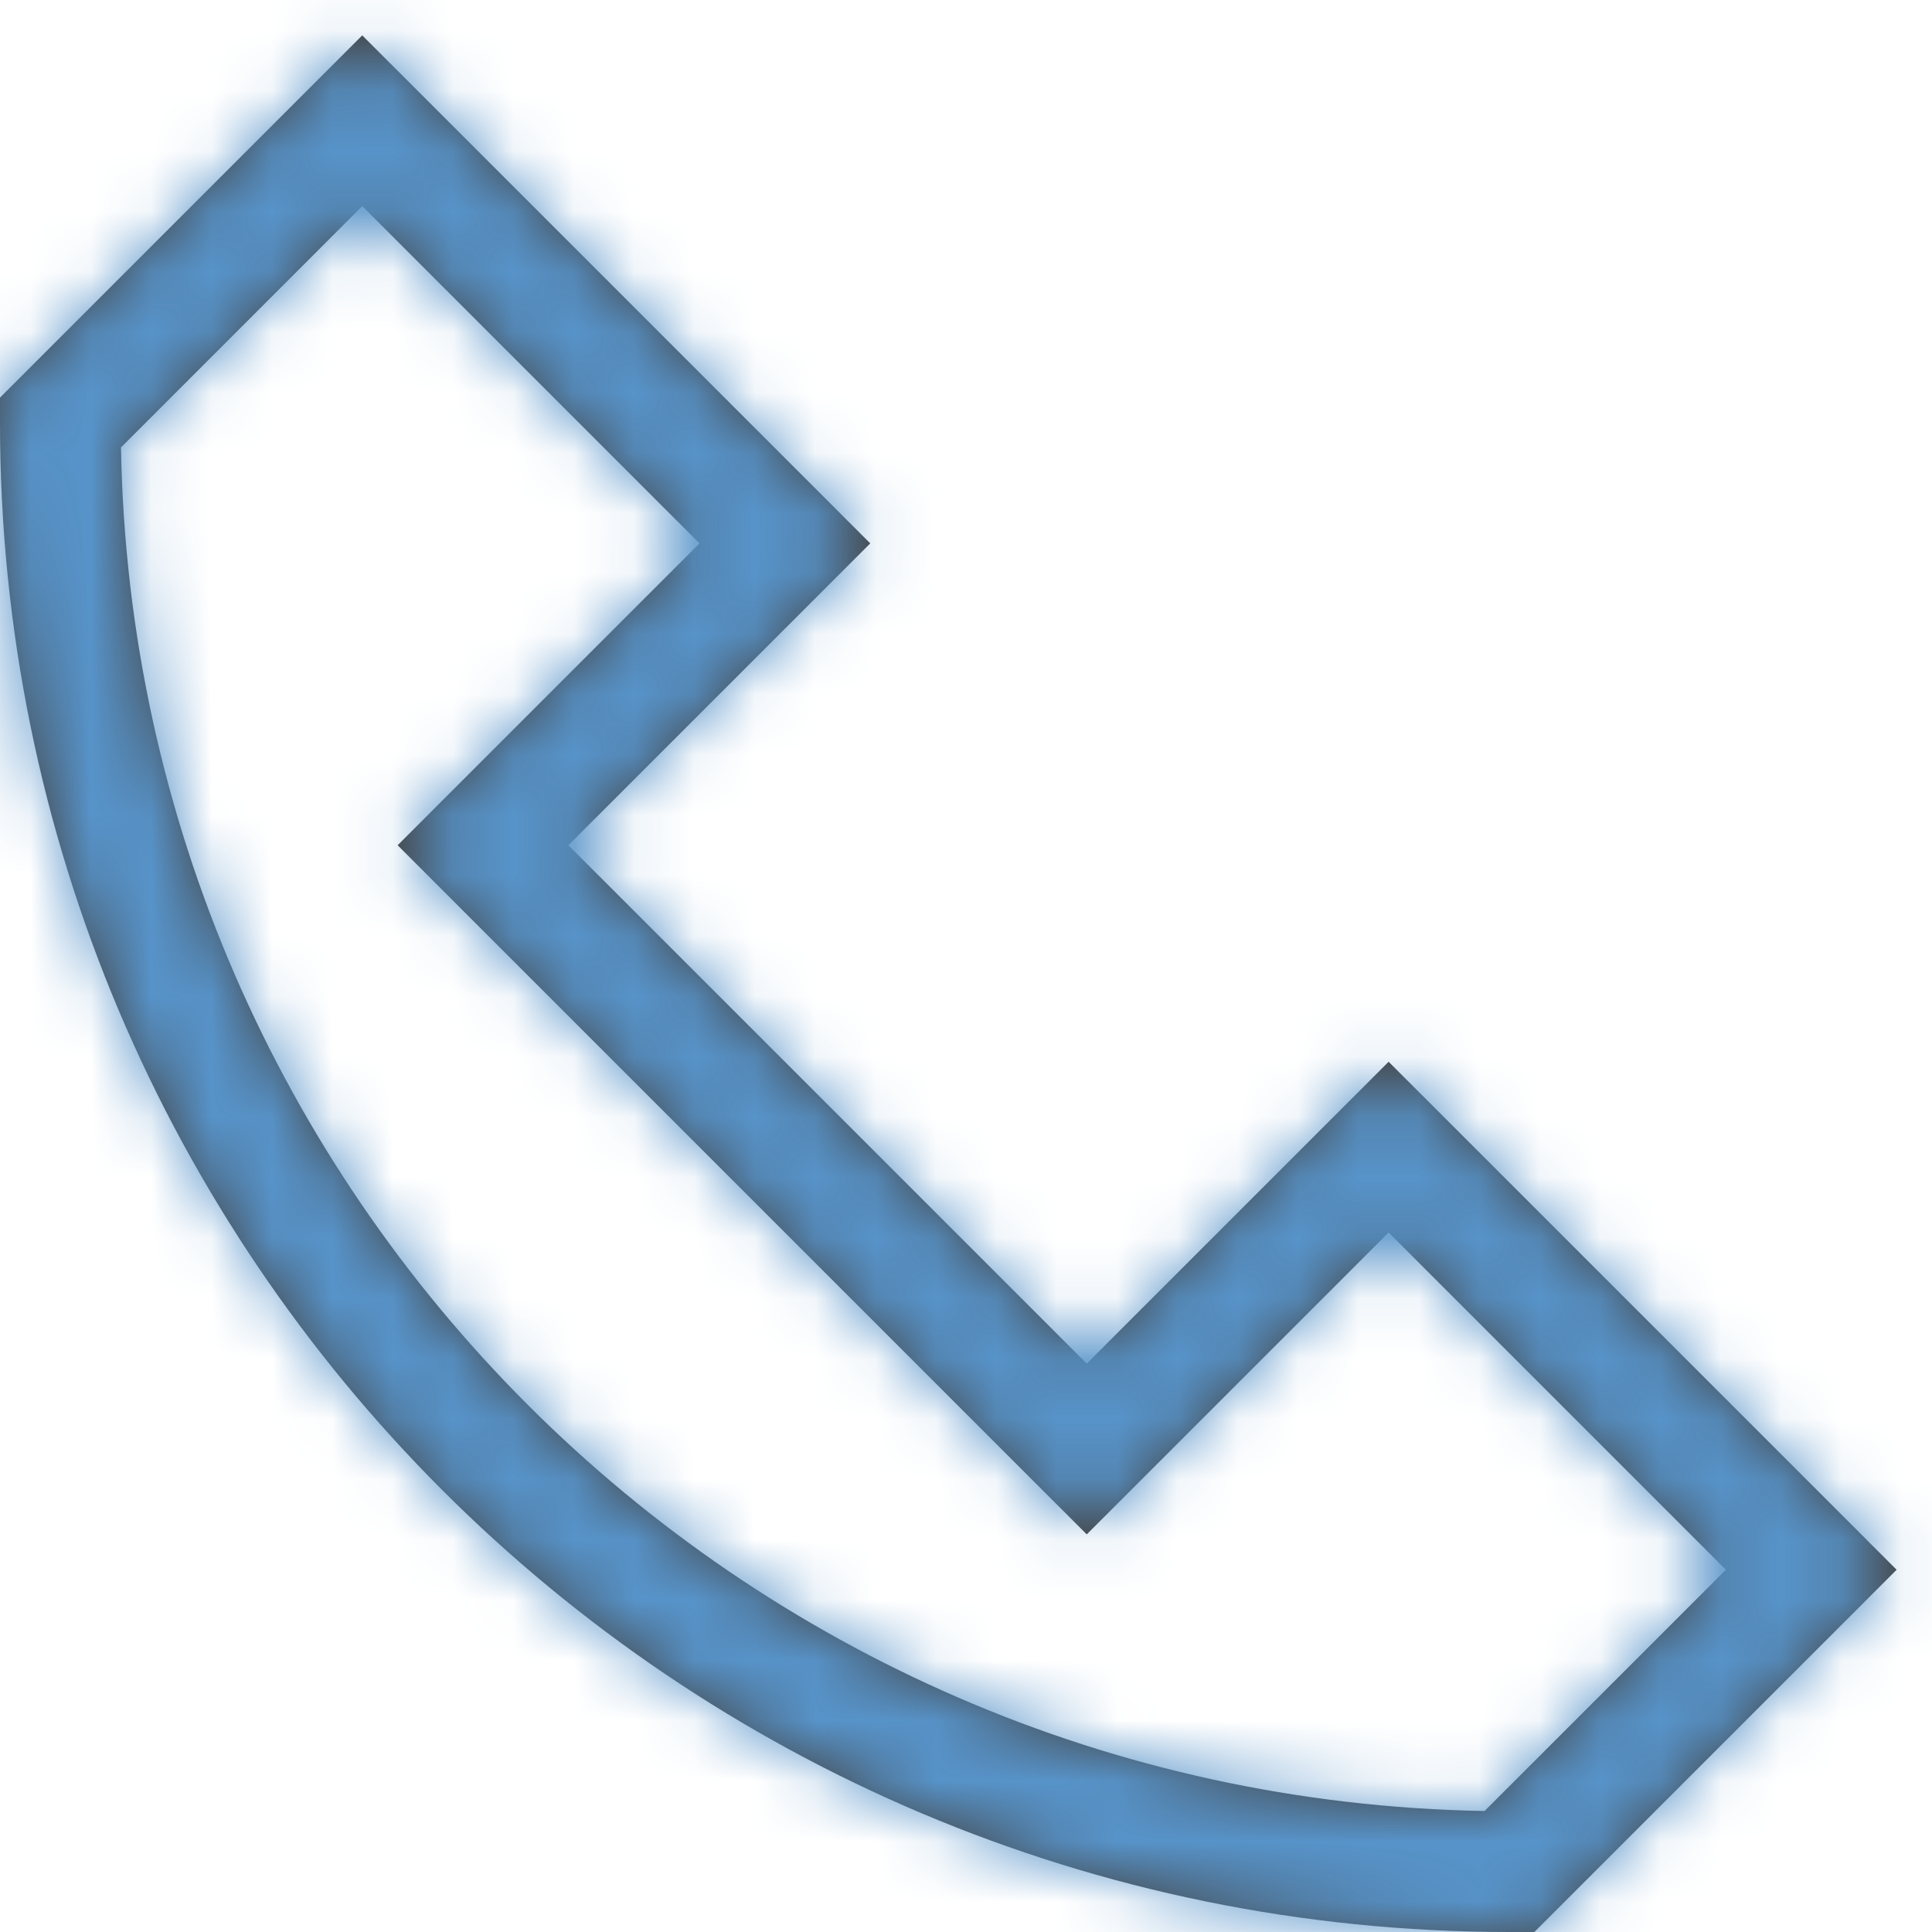 <svg xmlns="http://www.w3.org/2000/svg" xmlns:xlink="http://www.w3.org/1999/xlink" viewBox="0 0 32 32">
    <defs>
        <path id="a" d="M28.586 26L23 20.414l-5 5L6.586 14l5-5L6 3.414 2.004 7.411C2.22 19.787 12.213 29.78 24.589 29.996L28.586 26zM18 22.586l5-5L31.414 26l-6 6H25C11.193 32 0 20.807 0 7v-.414l6-6L14.414 9l-5 5L18 22.586z"/>
    </defs>
    <g fill="none" fill-rule="evenodd">
        <mask id="b" fill="#fff">
            <use xlink:href="#a"/>
        </mask>
        <use fill="#444" fill-rule="nonzero" xlink:href="#a"/>
        <g fill="#5793C9" mask="url(#b)">
            <path d="M0 0h32v32H0z"/>
        </g>
    </g>
</svg>

